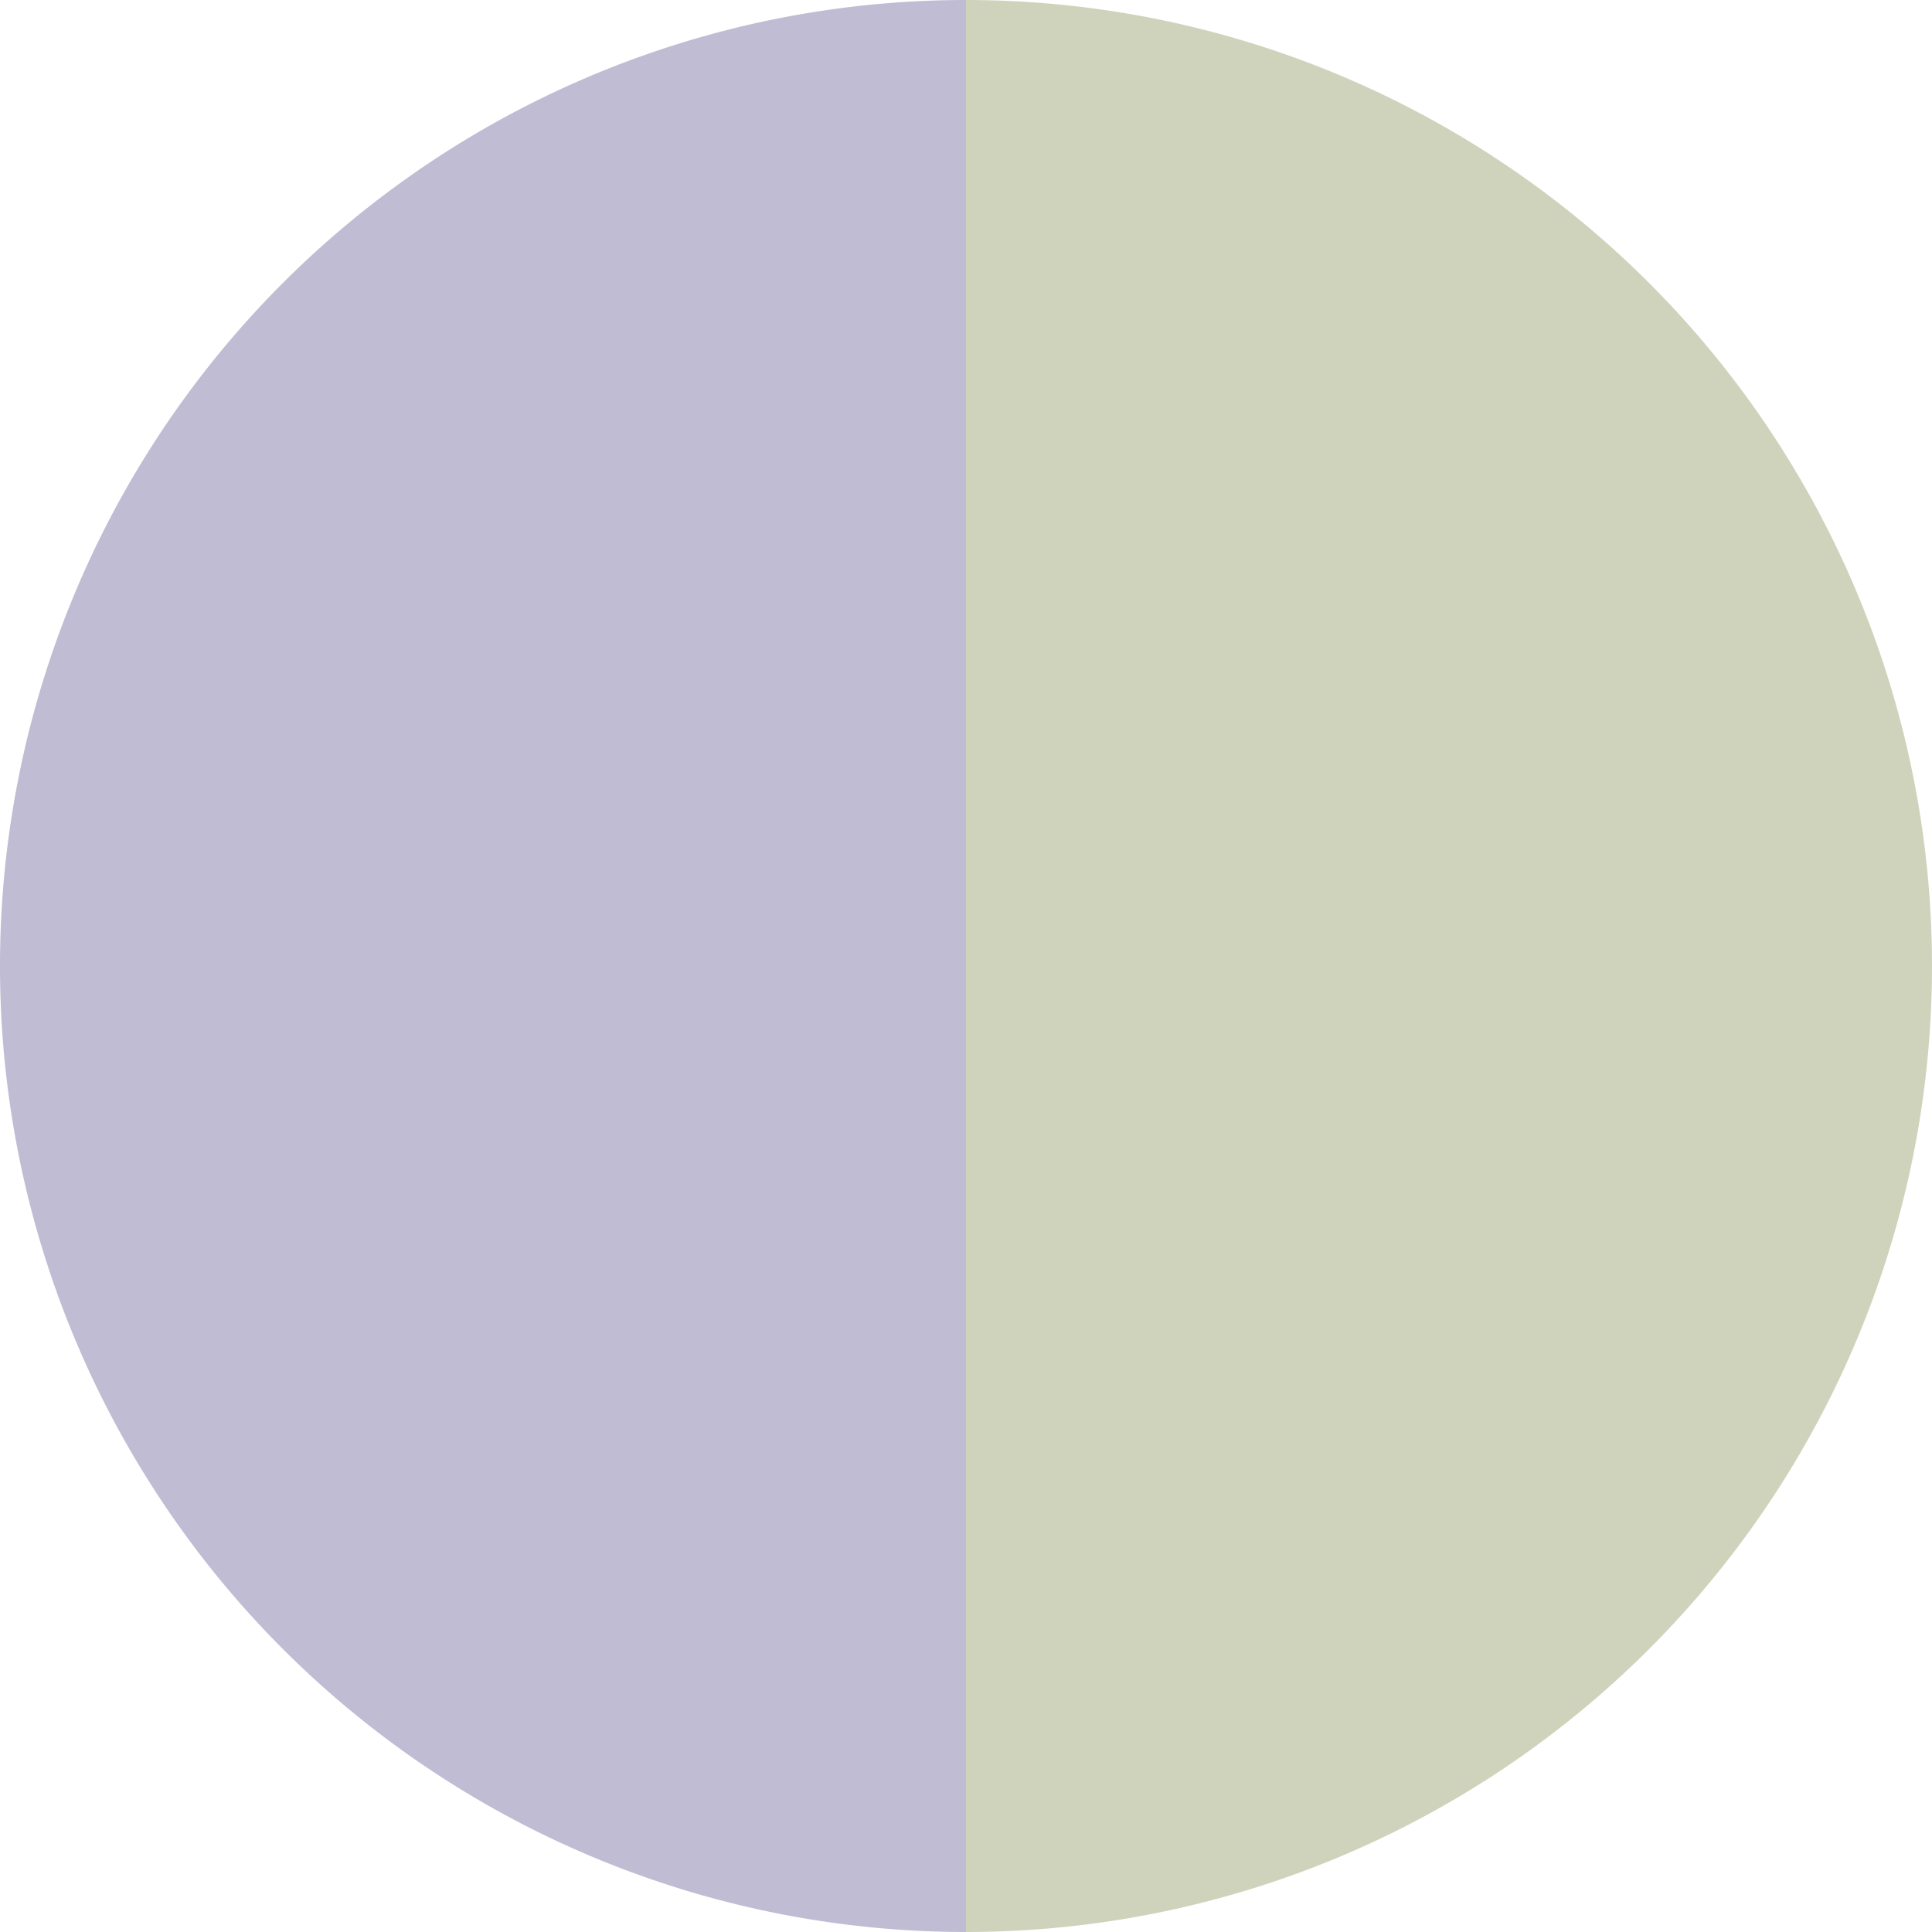 <?xml version="1.0" standalone="no"?>
<svg width="500" height="500" viewBox="-1 -1 2 2" xmlns="http://www.w3.org/2000/svg">
        <path d="M 0 -1 
             A 1,1 0 0,1 0 1             L 0,0
             z" fill="#d0d3bc" />
            <path d="M 0 1 
             A 1,1 0 0,1 -0 -1             L 0,0
             z" fill="#bfbcd3" />
    </svg>
